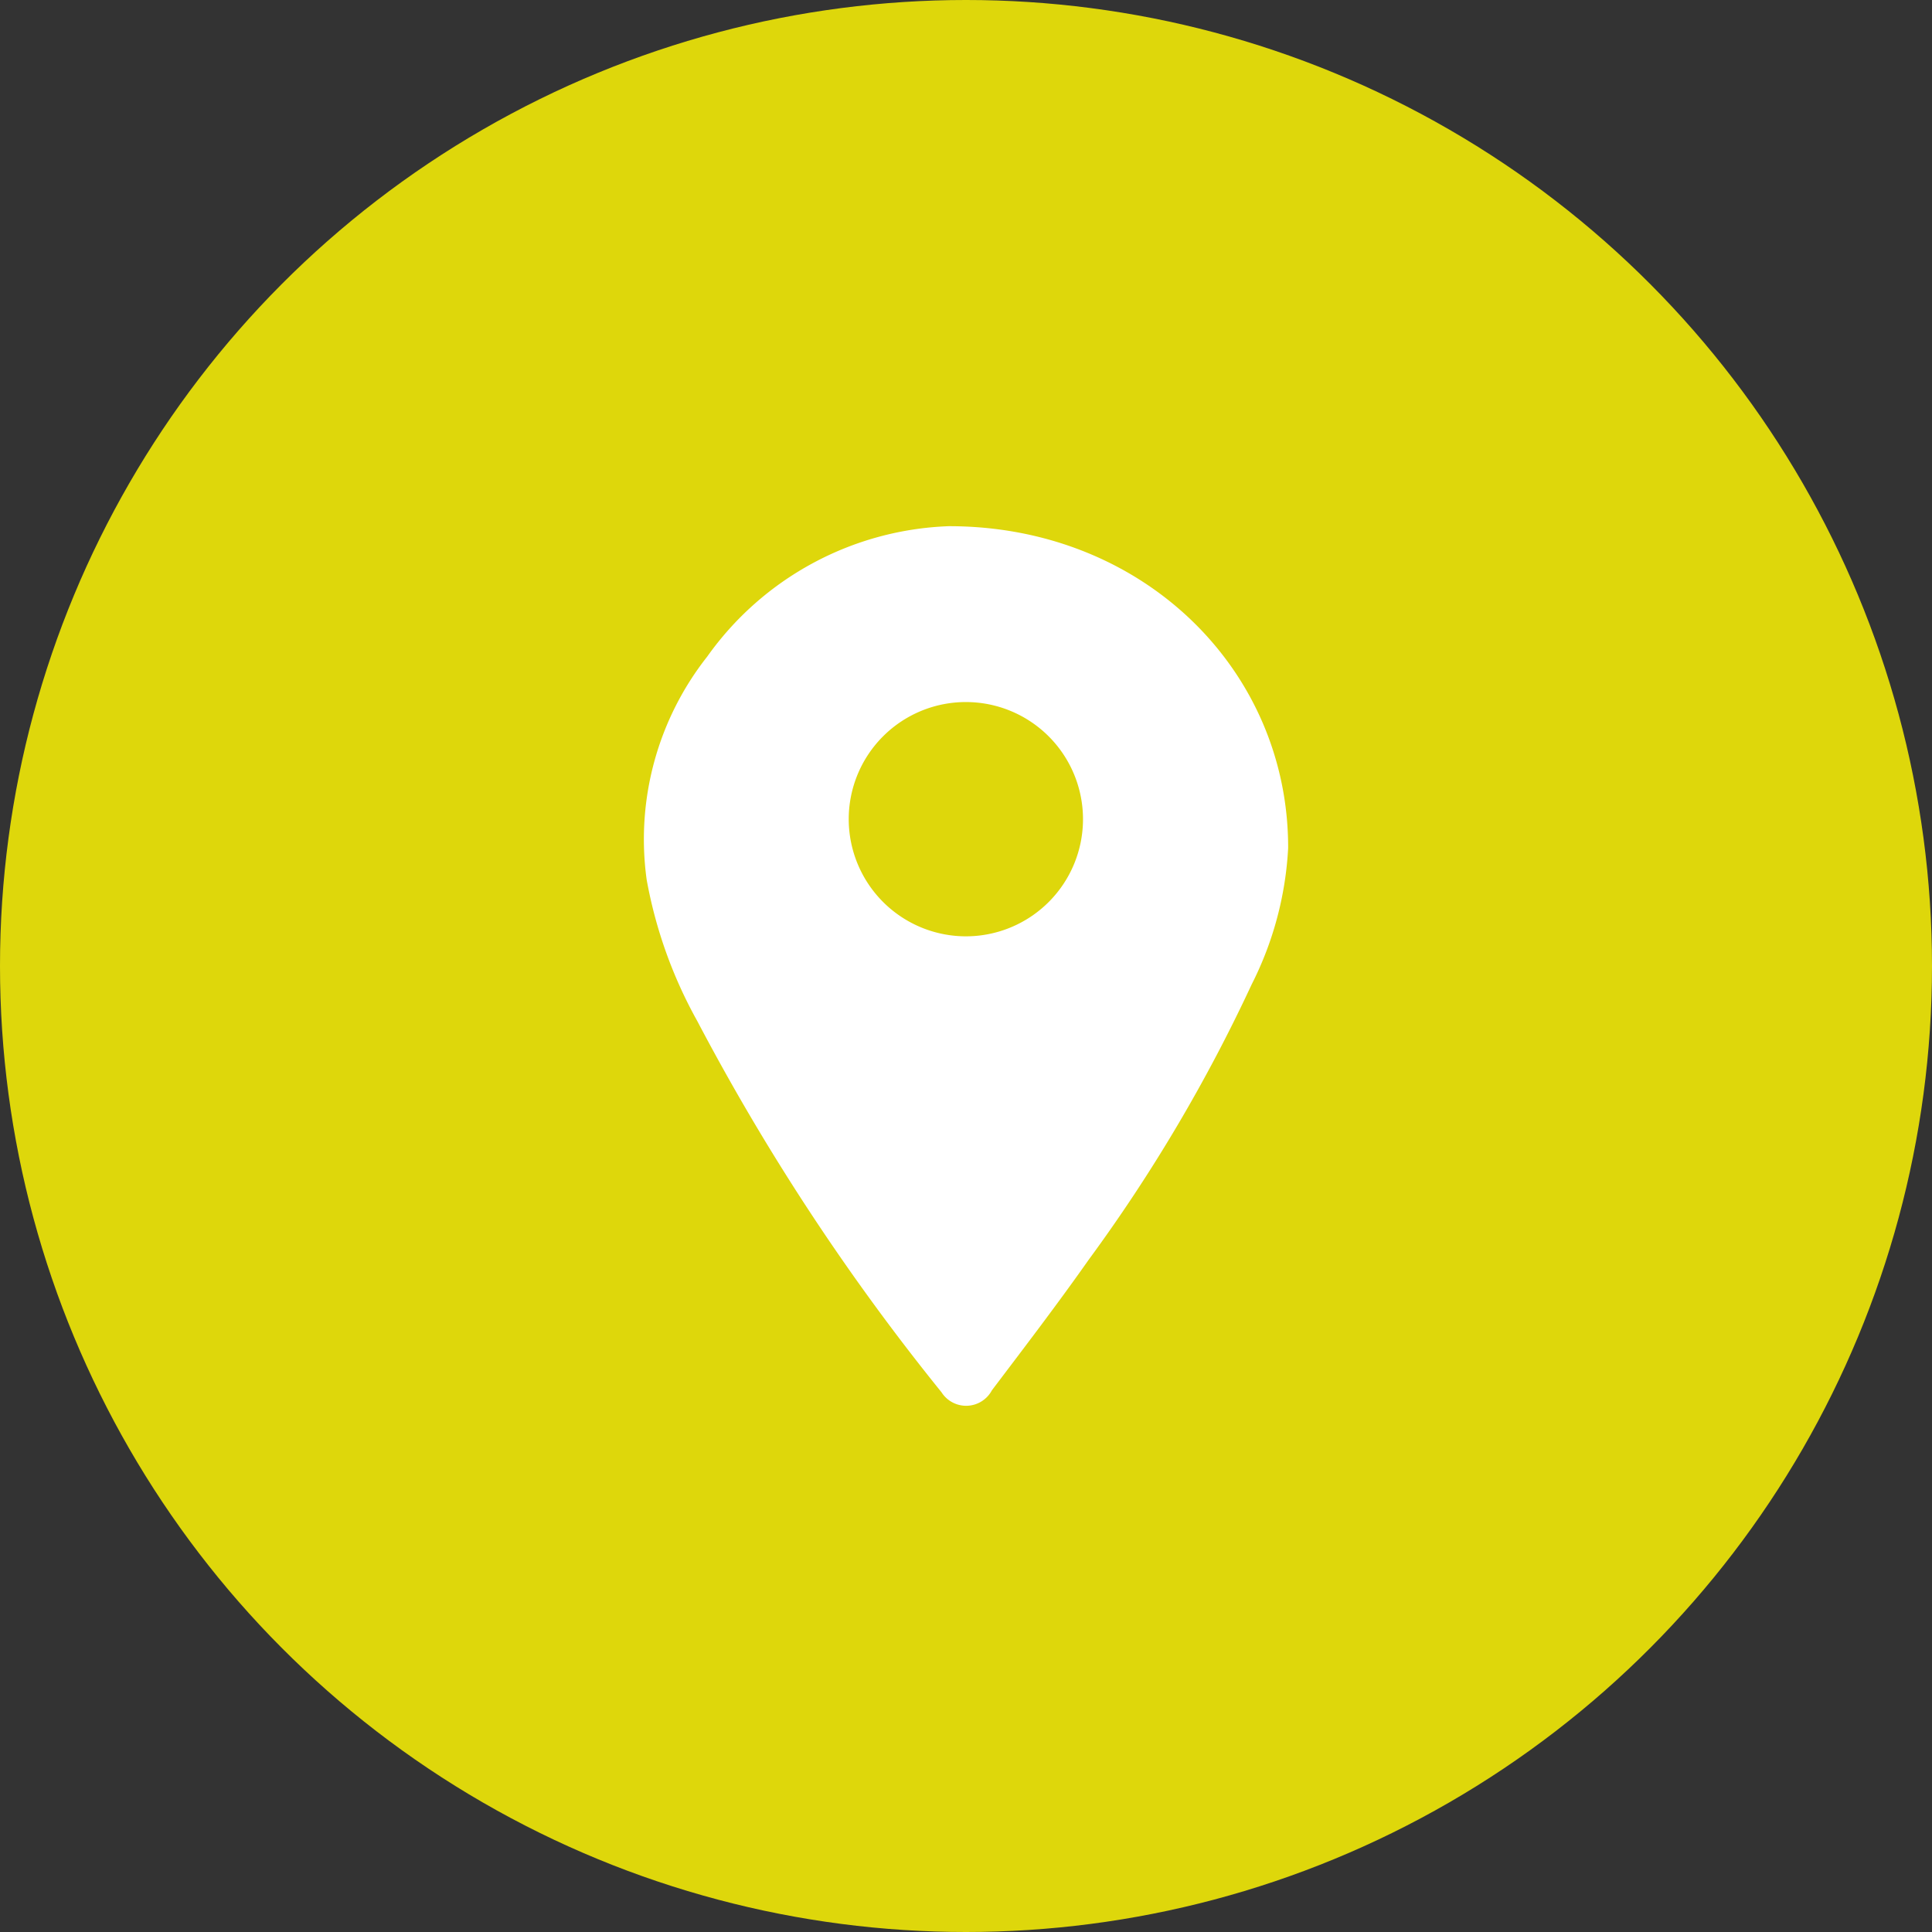<svg xmlns="http://www.w3.org/2000/svg" xmlns:xlink="http://www.w3.org/1999/xlink" width="84" height="84" viewBox="0 0 84 84">
  <rect x="0" y="0" width="84" height="84" fill="#333333" stroke="none"/>
  <defs>
    <clipPath id="clip-path">
      <rect id="Rectangle_10" data-name="Rectangle 10" width="28.012" height="38.244" fill="#fff"/>
    </clipPath>
  </defs>
  <g id="Why_Our_Spaces_3" data-name="Why Our Spaces 3" transform="translate(-31 -46)">
    <circle id="Ellipse_5" data-name="Ellipse 5" cx="42" cy="42" r="42" transform="translate(31 46)" fill="#ded70b"/>
    <g id="Group_4683" data-name="Group 4683" transform="translate(58.994 68.878)">
      <g id="Group_4682" data-name="Group 4682" clip-path="url(#clip-path)">
        <path id="Path_107" data-name="Path 107" d="M13.25,0c8.475-.01,14.783,6.273,14.762,14a14.8,14.8,0,0,1-1.585,5.921A70.355,70.355,0,0,1,19.34,31.894c-1.355,1.926-2.788,3.8-4.208,5.676a1.269,1.269,0,0,1-2.191.085A98.918,98.918,0,0,1,2.322,21.515a19.88,19.88,0,0,1-2.2-6.146,12.829,12.829,0,0,1,2.633-9.7A13.473,13.473,0,0,1,13.25,0m.757,17.832a5.093,5.093,0,1,0-5.1-5.1,5.1,5.1,0,0,0,5.1,5.1" transform="translate(0 0)" fill="#fff"/>
      </g>
    </g>
  </g>
</svg>
